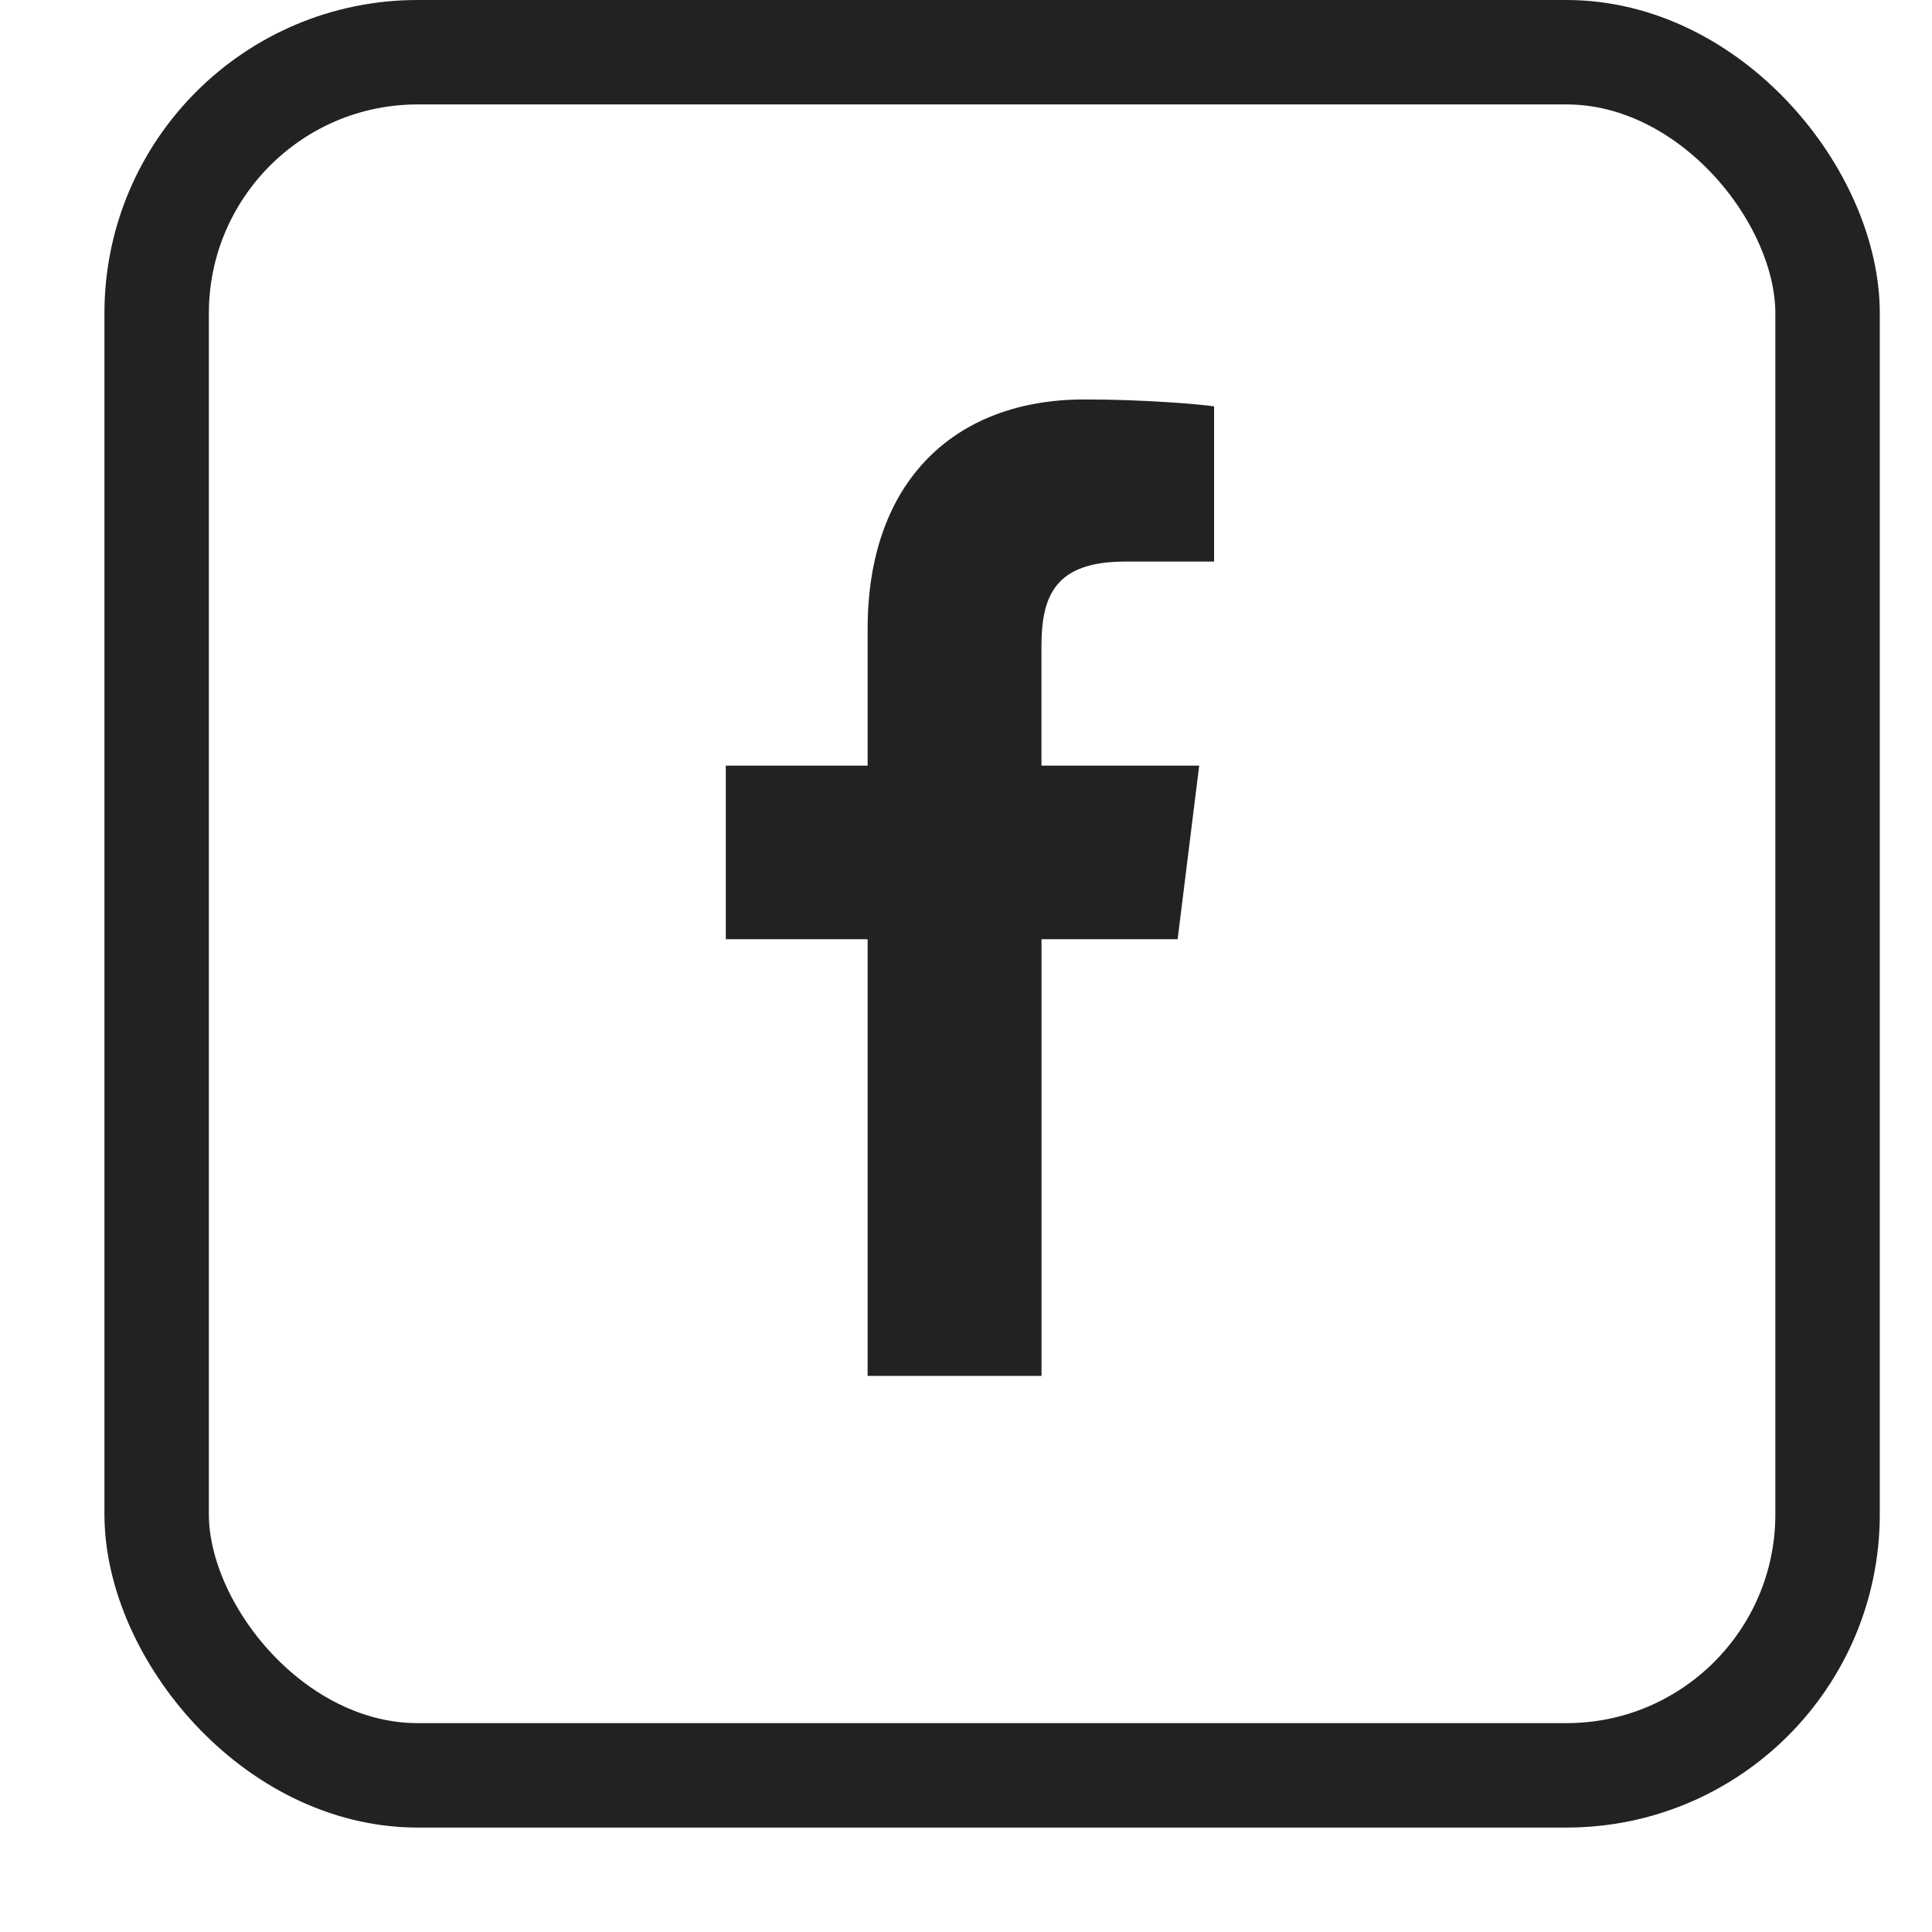 <svg width="37" height="37" viewBox="0 0 37 37" fill="none" xmlns="http://www.w3.org/2000/svg">
<path d="M21.544 10.755H23.251V7.782C22.956 7.741 21.943 7.65 20.764 7.65C18.302 7.65 16.616 9.198 16.616 12.044V14.663H13.9V17.987H16.616V26.35H19.946V17.987H22.553L22.966 14.663H19.945V12.373C19.946 11.413 20.205 10.755 21.544 10.755Z" fill="#222222"/>
<rect x="3" y="1" width="32" height="33" rx="5" stroke="#222222" stroke-width="2"/>
</svg>
